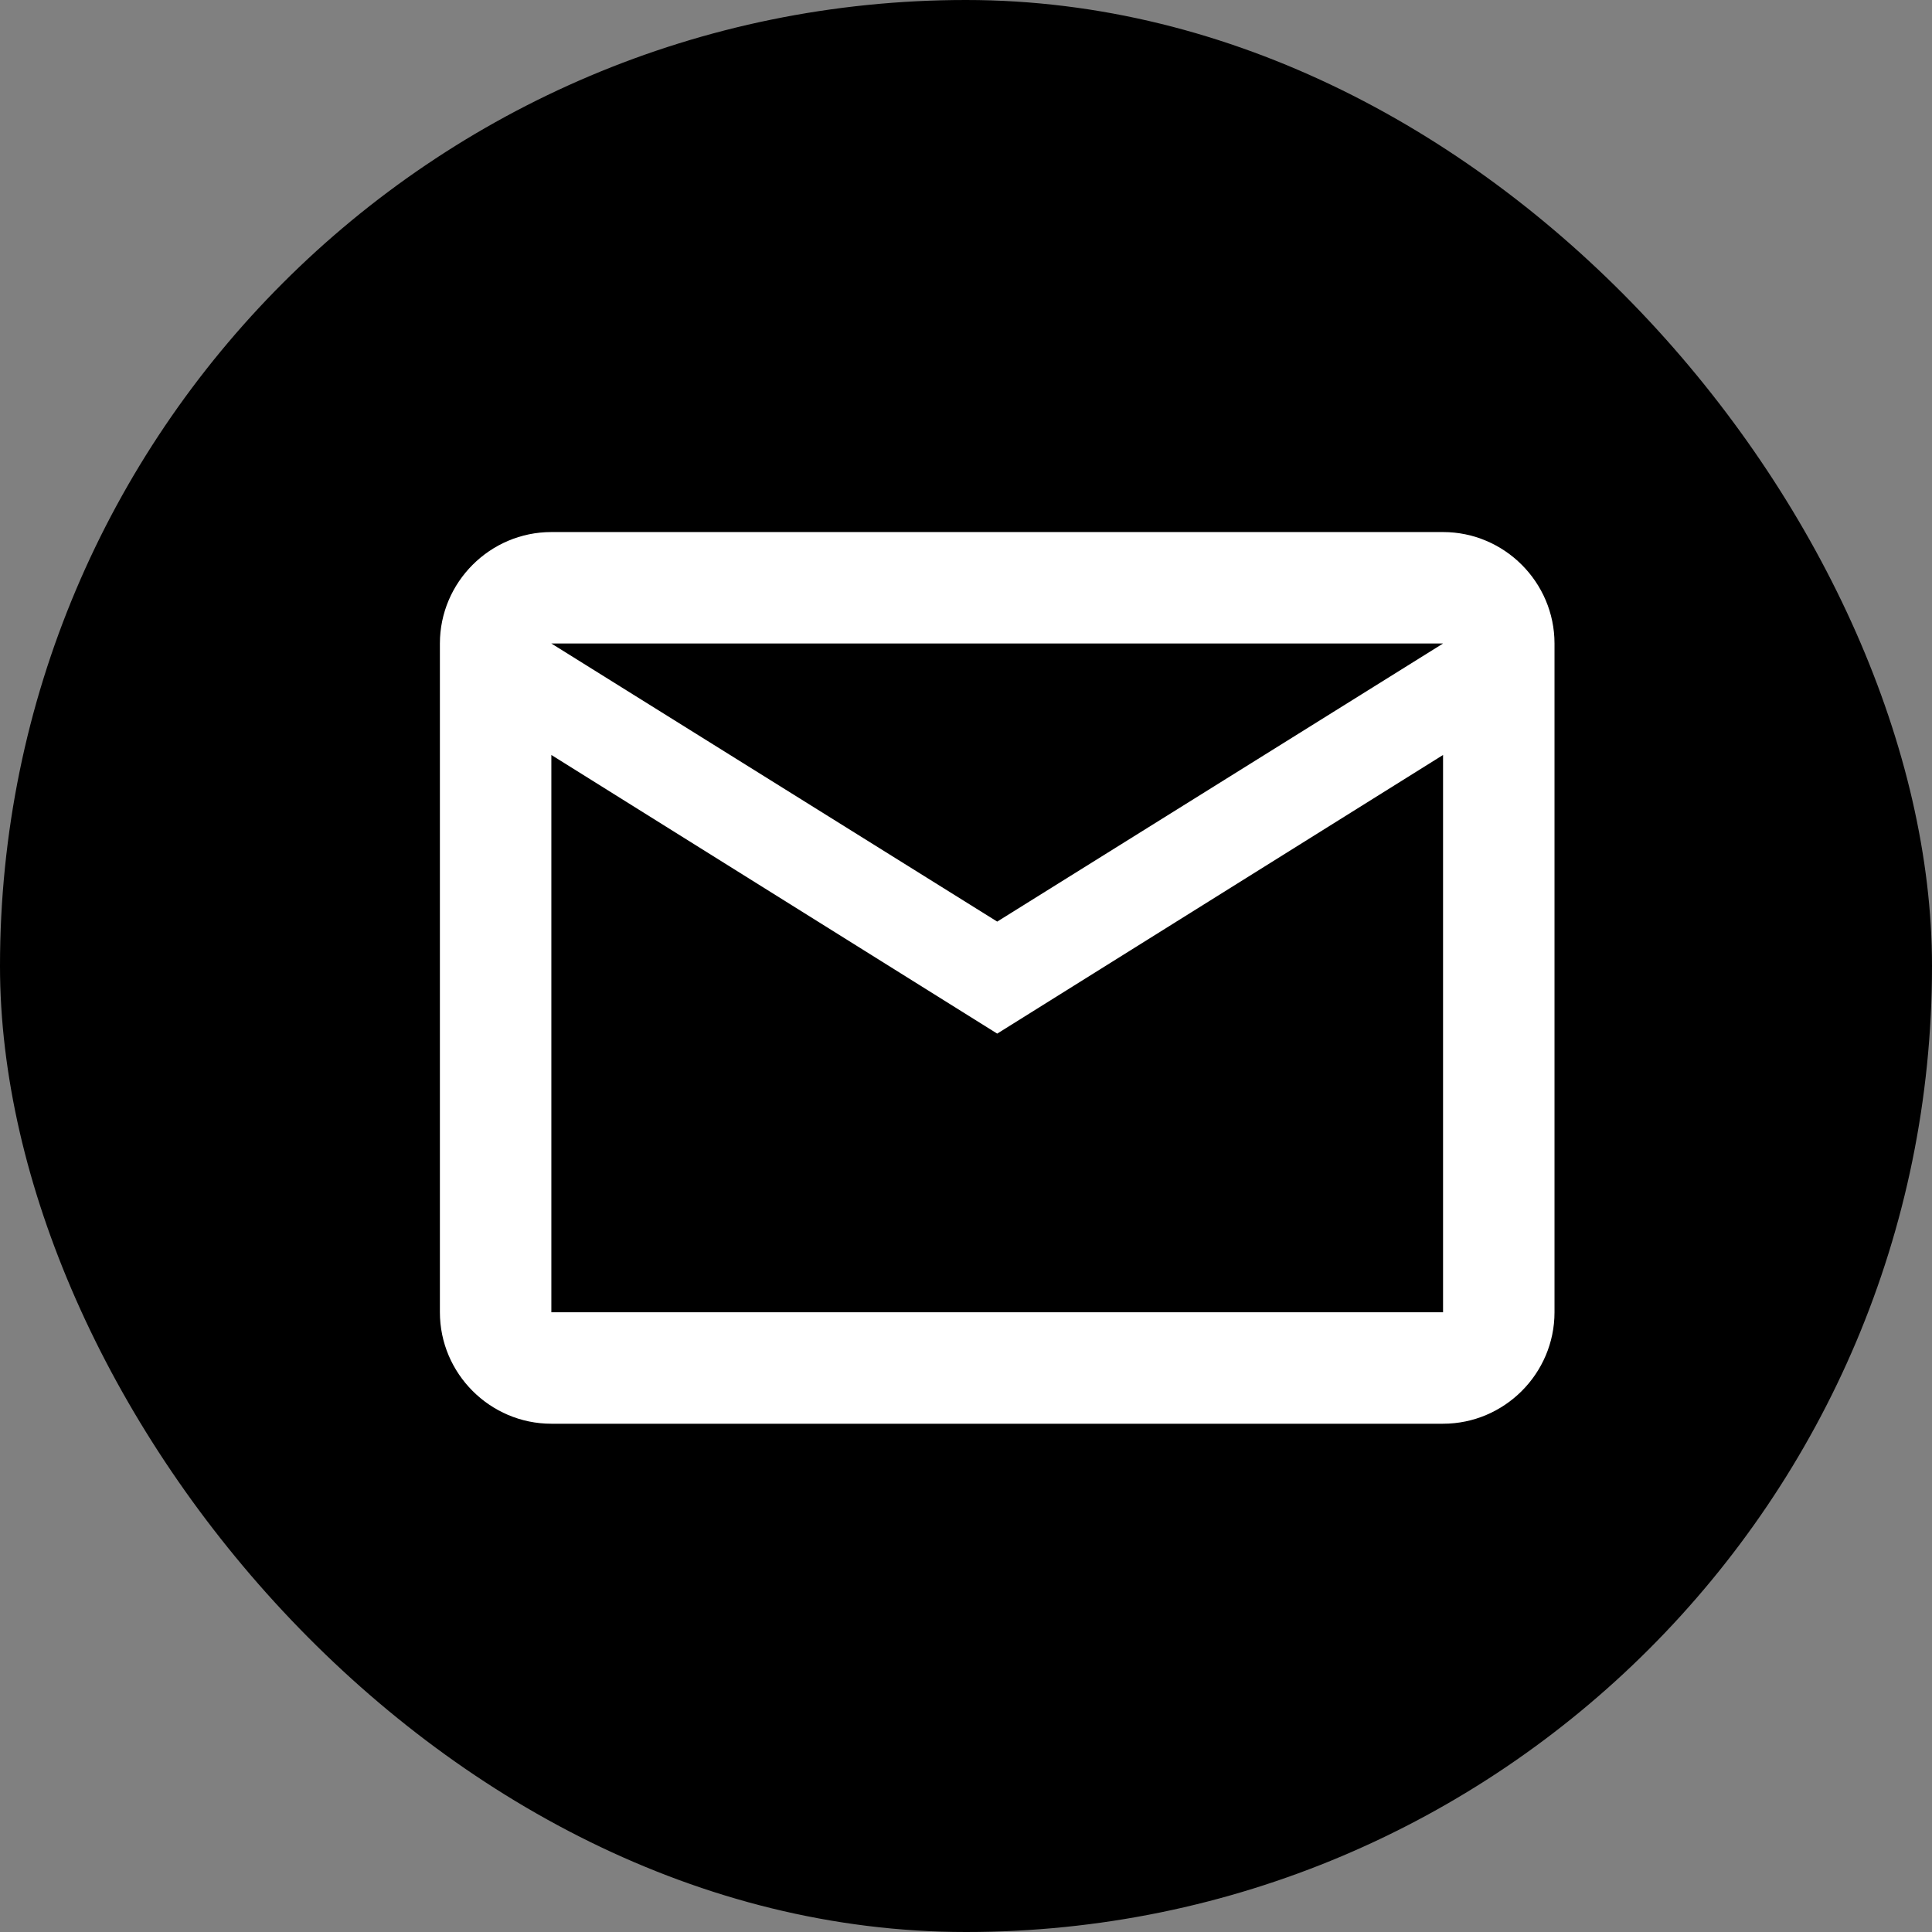 <?xml version="1.0" encoding="UTF-8"?> <svg xmlns="http://www.w3.org/2000/svg" width="100" height="100" viewBox="0 0 100 100" fill="none"><rect x="0" y="0" width="100" height="100" fill="#808080" stroke="none"/> <rect width="100" height="100" rx="50" fill="black"></rect> <path d="M80.461 33.308C80.461 30.135 77.865 27.539 74.692 27.539H28.538C25.365 27.539 22.769 30.135 22.769 33.308V67.923C22.769 71.096 25.365 73.692 28.538 73.692H74.692C77.865 73.692 80.461 71.096 80.461 67.923V33.308ZM74.692 33.308L51.615 47.702L28.538 33.308H74.692ZM74.692 67.923H28.538V39.077L51.615 53.5L74.692 39.077V67.923Z" fill="white"></path> </svg> 